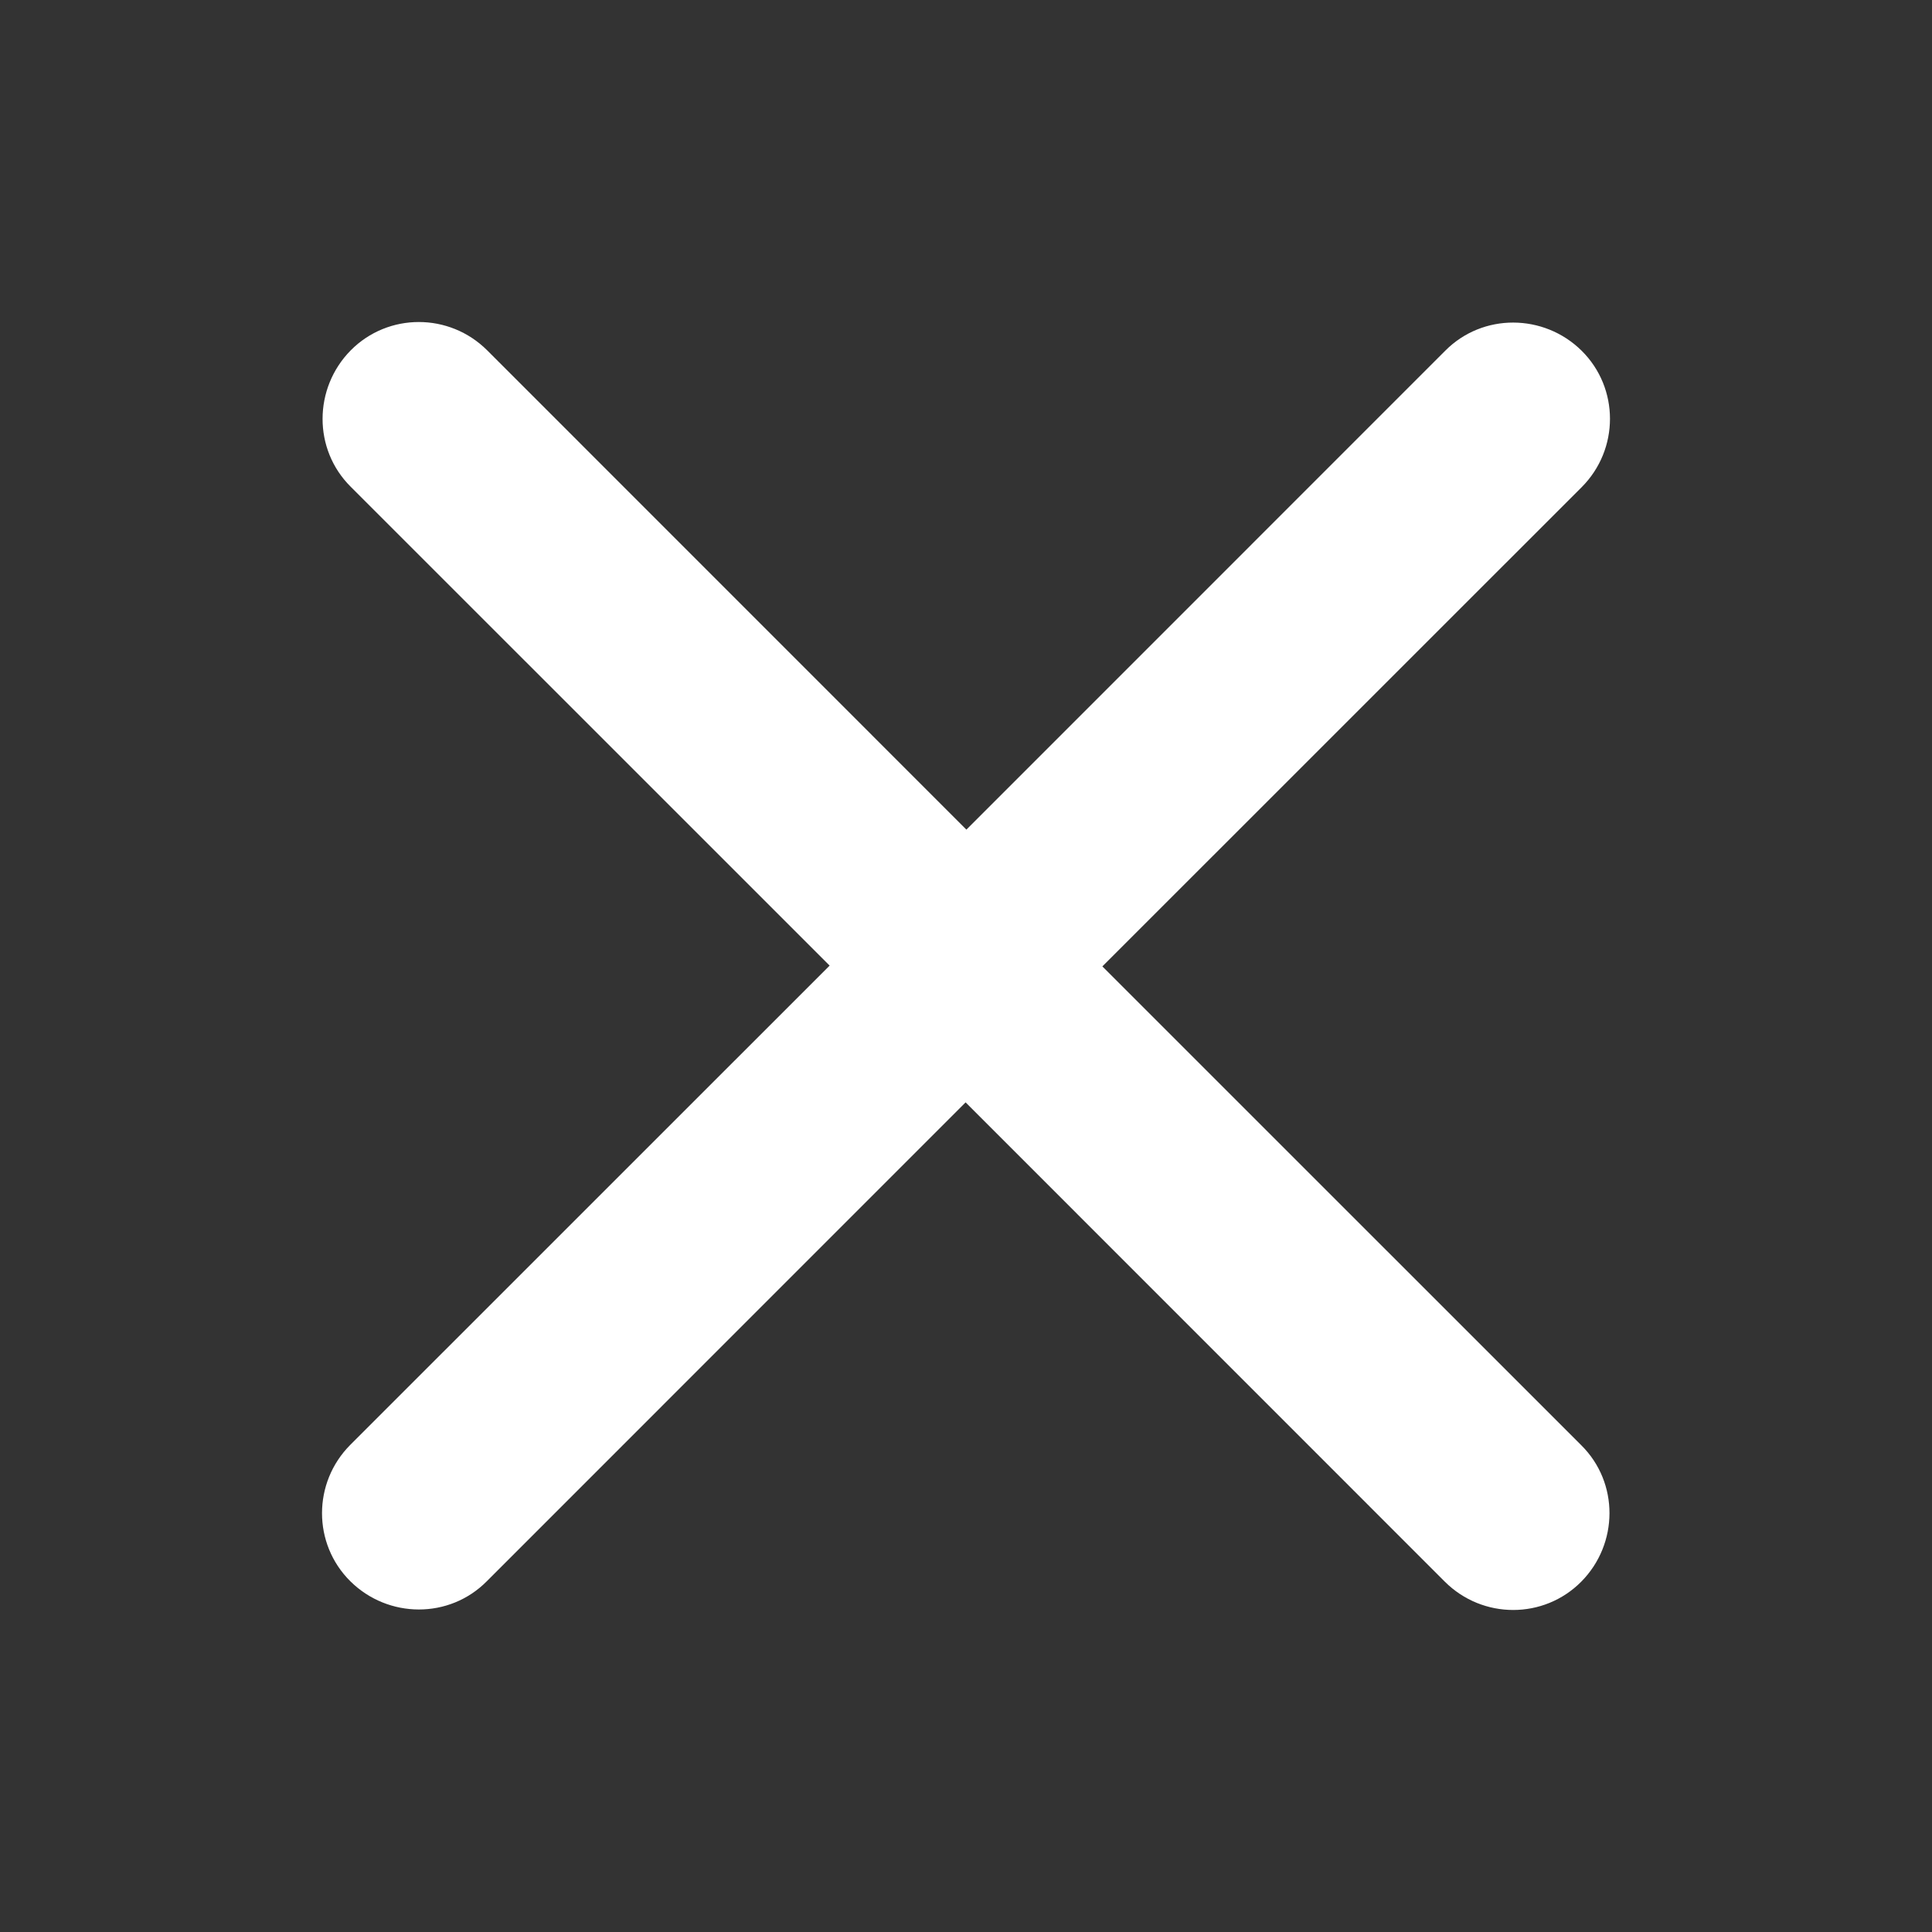 <svg width="24" height="24" viewBox="0 0 24 24" fill="none" xmlns="http://www.w3.org/2000/svg">
<rect x="0" y="0" width="24" height="24" fill="#333333" stroke="none"/>
<path d="M19.648 6.052C20.117 5.582 20.117 4.822 19.648 4.357C19.178 3.893 18.418 3.888 17.953 4.357L12.005 10.306L6.052 4.352C5.582 3.883 4.822 3.883 4.357 4.352C3.893 4.822 3.888 5.582 4.357 6.047L10.306 11.995L4.352 17.948C3.883 18.418 3.883 19.178 4.352 19.643C4.822 20.108 5.582 20.113 6.047 19.643L11.995 13.694L17.948 19.648C18.418 20.117 19.178 20.117 19.643 19.648C20.108 19.178 20.113 18.418 19.643 17.953L13.694 12.005L19.648 6.052Z" fill="#ffffff"/>
</svg>
